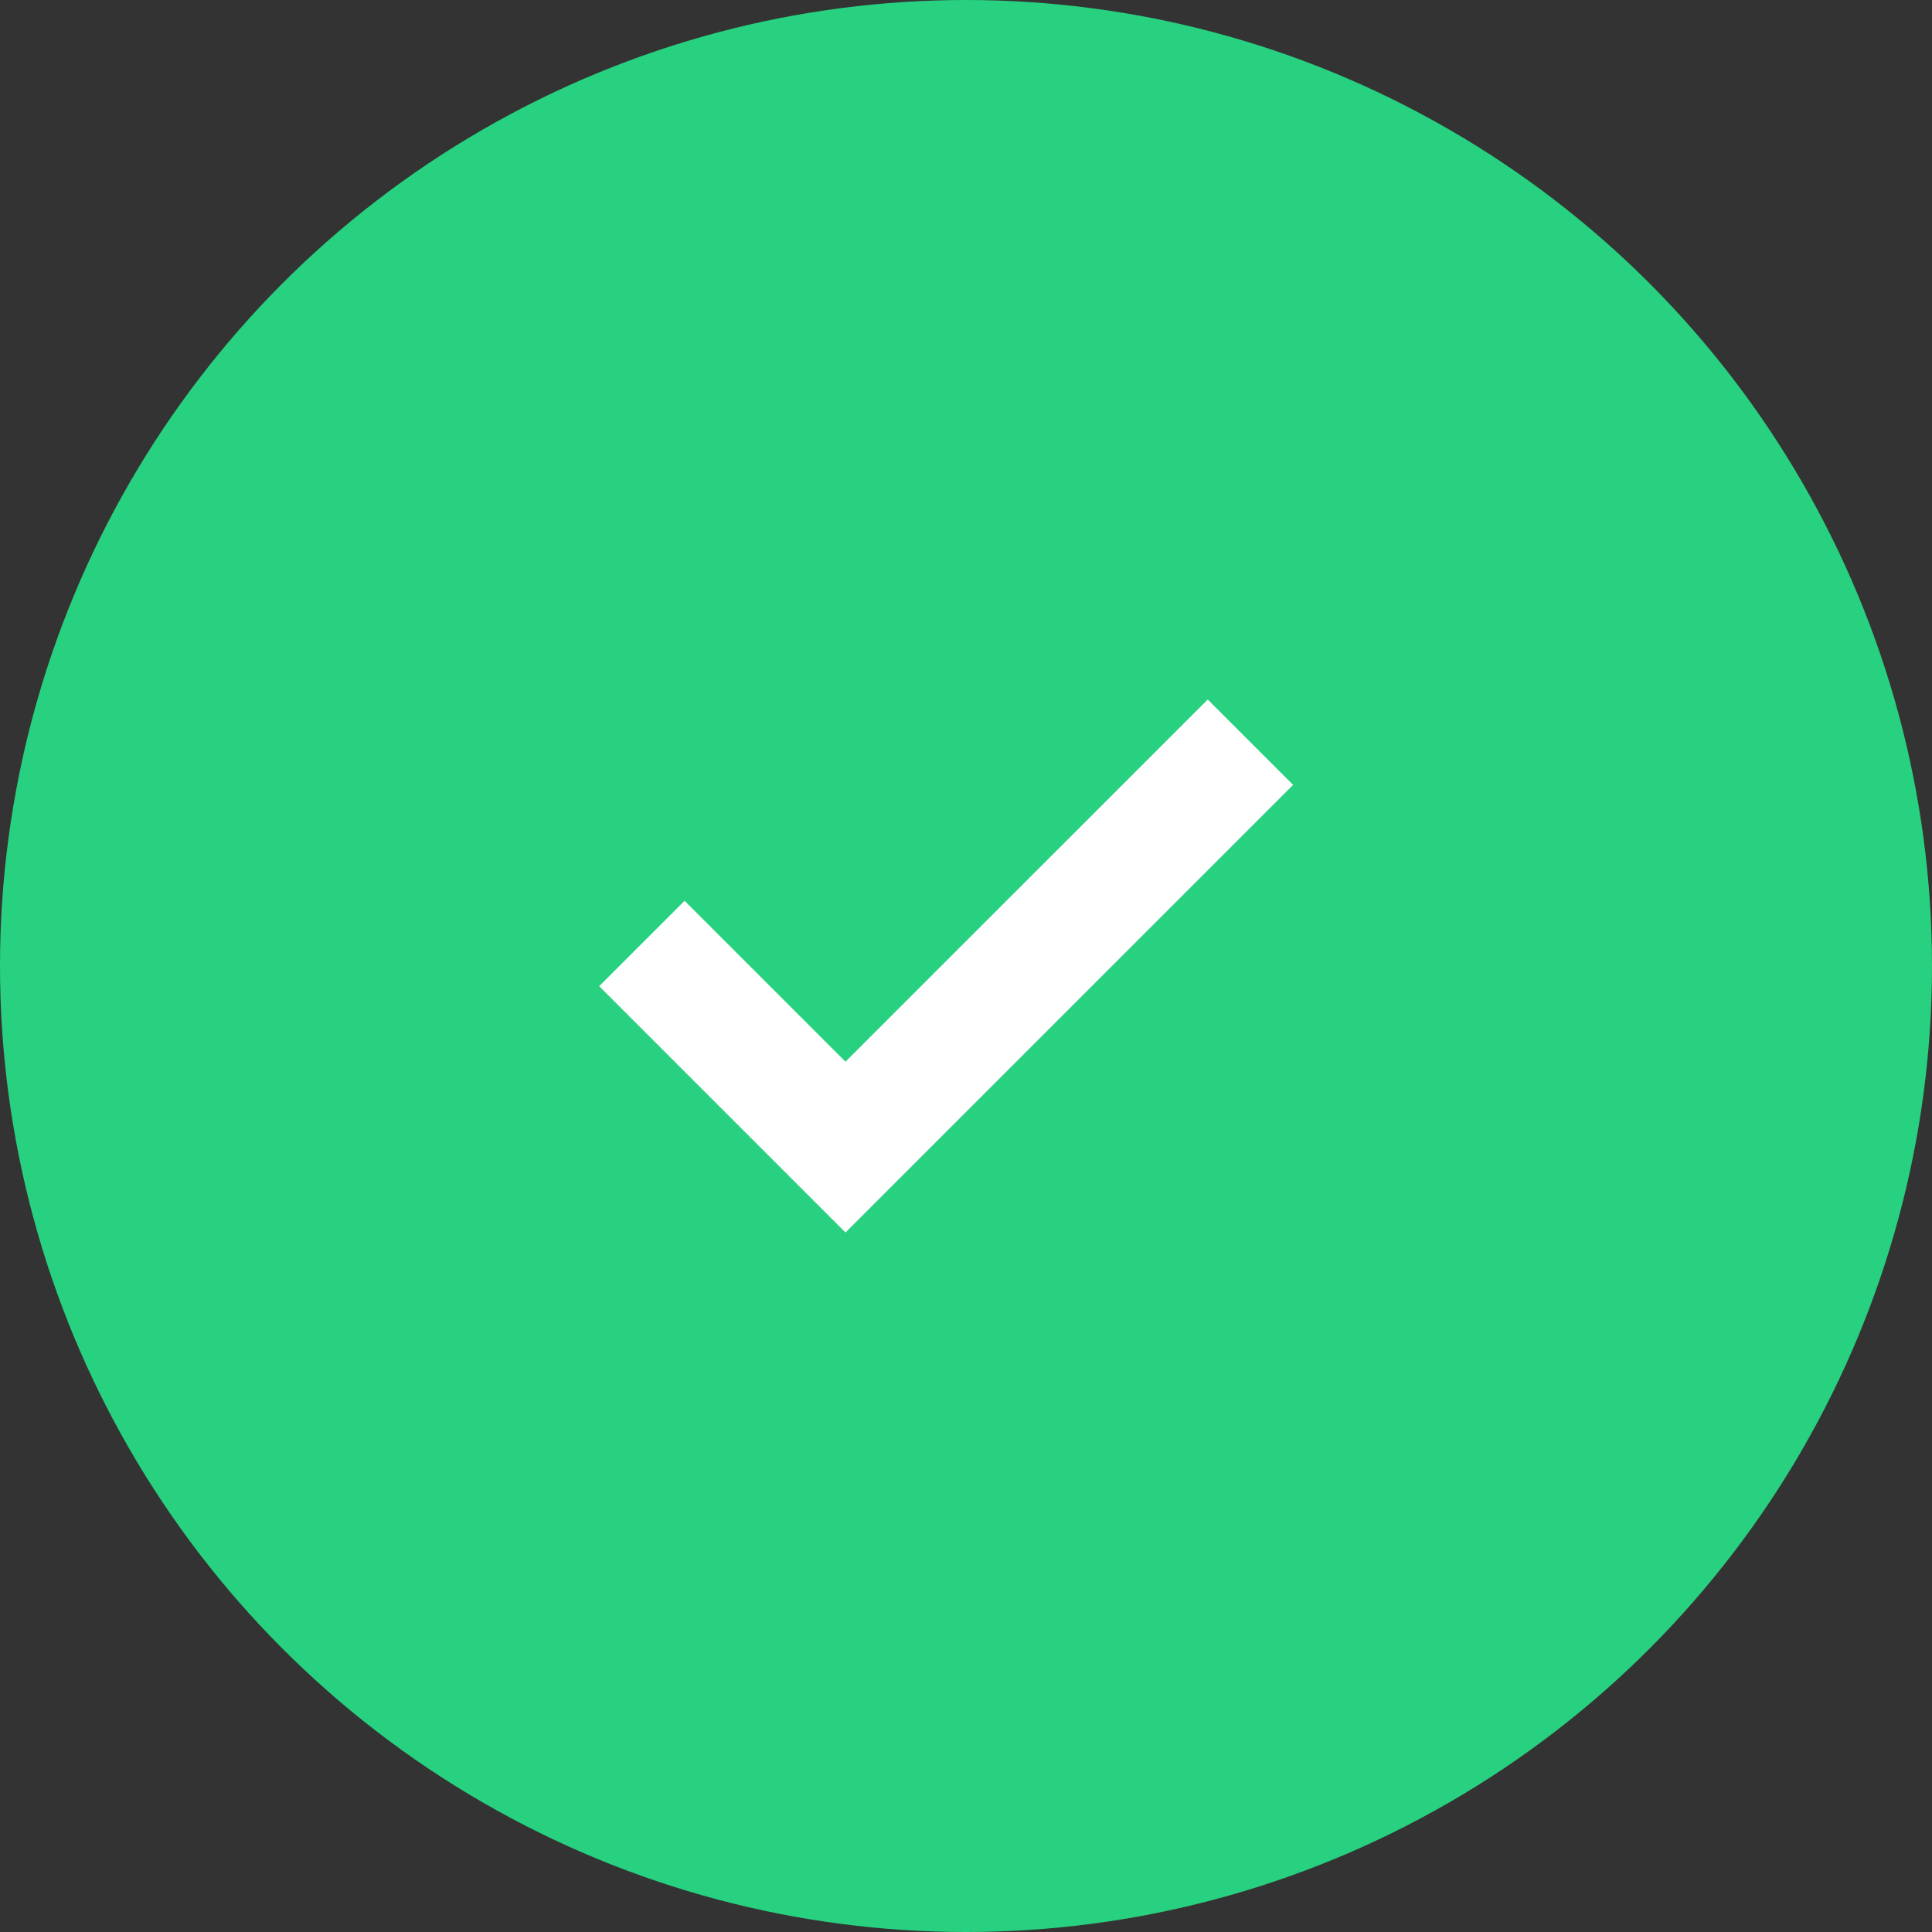<svg width="32px" height="32px" viewBox="0 0 32 32" version="1.1" xmlns="http://www.w3.org/2000/svg" xmlns:xlink="http://www.w3.org/1999/xlink">
    <rect x="0" y="0" width="32" height="32" fill="#333333" stroke="none"/>
    <title>marketing/landing-pages/bullet-points/icon-bullet-green</title>
    <g id="marketing/landing-pages/bullet-points/icon-bullet-green" stroke="none" stroke-width="1" fill="none" fill-rule="evenodd">
        <circle id="Oval" fill="#27D17F" cx="16" cy="16" r="16"></circle>
        <polygon id="Path-2" fill="#FFFFFF" fill-rule="nonzero" points="20.004 11.586 21.418 13 14.004 20.414 9.924 16.334 11.339 14.92 14.004 17.585"></polygon>
    </g>
</svg>